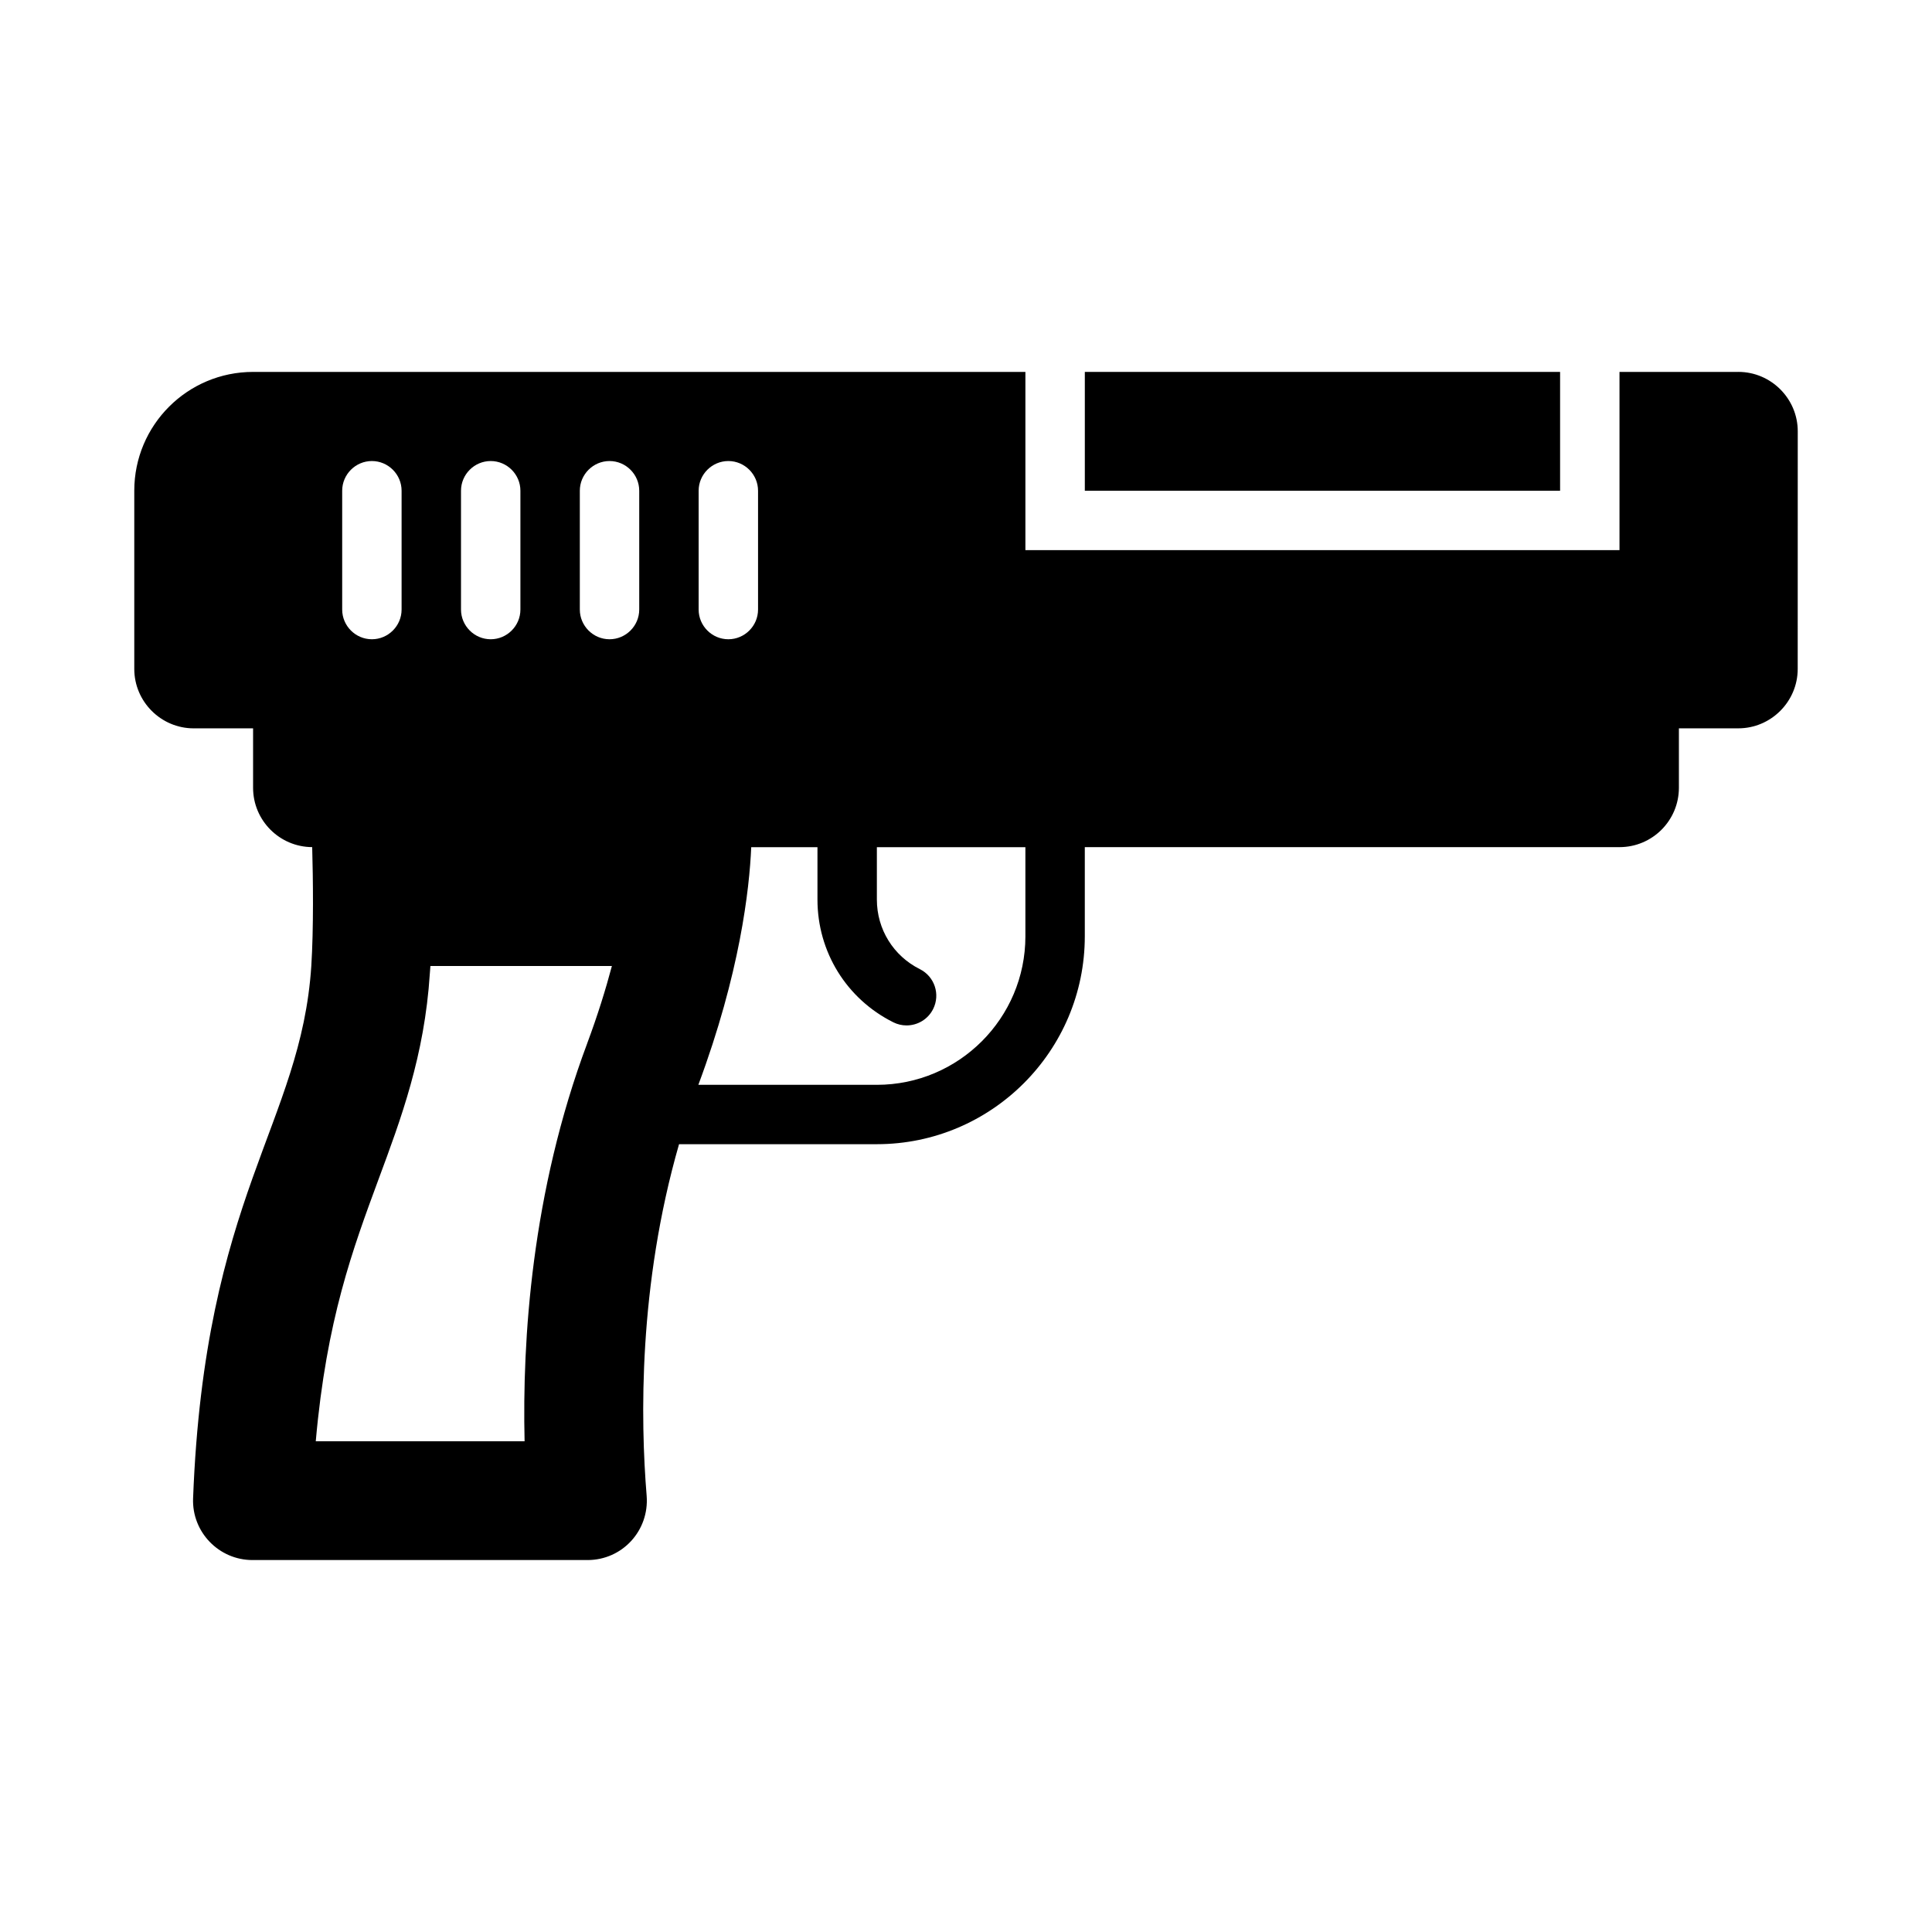 <?xml version="1.0" encoding="UTF-8"?>
<!-- Uploaded to: ICON Repo, www.iconrepo.com, Generator: ICON Repo Mixer Tools -->
<svg fill="#000000" width="800px" height="800px" version="1.1" viewBox="144 144 512 512" xmlns="http://www.w3.org/2000/svg">
 <g>
  <path d="m604.67 242.56h-31.488v47.23h-157.44v-47.23h-204.67c-17.398 0-31.488 14.09-31.488 31.488v47.23c0 8.66 7.086 15.742 15.742 15.742h15.742v15.742c0 8.668 7.008 15.691 15.664 15.734v0.008c0.234 8.266 0.395 21.492-0.234 31.488-2.754 41.957-28.262 60.691-31.332 141.14-0.316 8.895 6.848 16.297 15.742 16.297h88.797c9.211 0 16.375-7.793 15.664-17.004-1.652-20.152-2.203-55.734 8.582-93.203h52.426c30.387 0 55.105-24.719 55.105-55.105v-23.617h141.7c8.695 0 15.742-7.047 15.742-15.742v-15.742h15.742c8.66 0 15.742-7.086 15.742-15.742l0.012-62.977c0-8.66-7.086-15.742-15.742-15.742zm-305.04 177.91c-14.801 39.516-17.238 78.801-16.609 105.48h-55.34c2.832-32.195 9.84-51.012 16.609-69.352 5.984-16.137 12.203-32.746 13.617-54.555 0.078-0.629 0.078-1.34 0.156-2.047h48.098c-1.652 6.219-3.777 13.066-6.535 20.469zm116.11-28.34c0 21.703-17.66 39.359-39.359 39.359h-47.312c11.02-29.52 13.539-51.875 14.012-62.977h17.555v13.887c0 13.855 7.699 26.316 20.094 32.516 1.129 0.566 2.332 0.832 3.512 0.832 2.891 0 5.668-1.59 7.051-4.352 1.945-3.891 0.371-8.617-3.519-10.562-7.027-3.512-11.395-10.574-11.395-18.43v-13.887h39.359v23.617zm-86.594-118.08c0-4.328 3.543-7.871 7.871-7.871s7.871 3.543 7.871 7.871v31.488c0 4.328-3.543 7.871-7.871 7.871s-7.871-3.543-7.871-7.871zm-31.488 0c0-4.328 3.543-7.871 7.871-7.871s7.871 3.543 7.871 7.871v31.488c0 4.328-3.543 7.871-7.871 7.871s-7.871-3.543-7.871-7.871zm-31.488 0c0-4.328 3.543-7.871 7.871-7.871s7.871 3.543 7.871 7.871v31.488c0 4.328-3.543 7.871-7.871 7.871s-7.871-3.543-7.871-7.871zm-31.488 0c0-4.328 3.543-7.871 7.871-7.871 4.328 0 7.871 3.543 7.871 7.871v31.488c0 4.328-3.543 7.871-7.871 7.871-4.328 0-7.871-3.543-7.871-7.871z"/>
  <path d="m431.49 242.56h125.95v31.488h-125.95z"/>
 </g>
</svg>